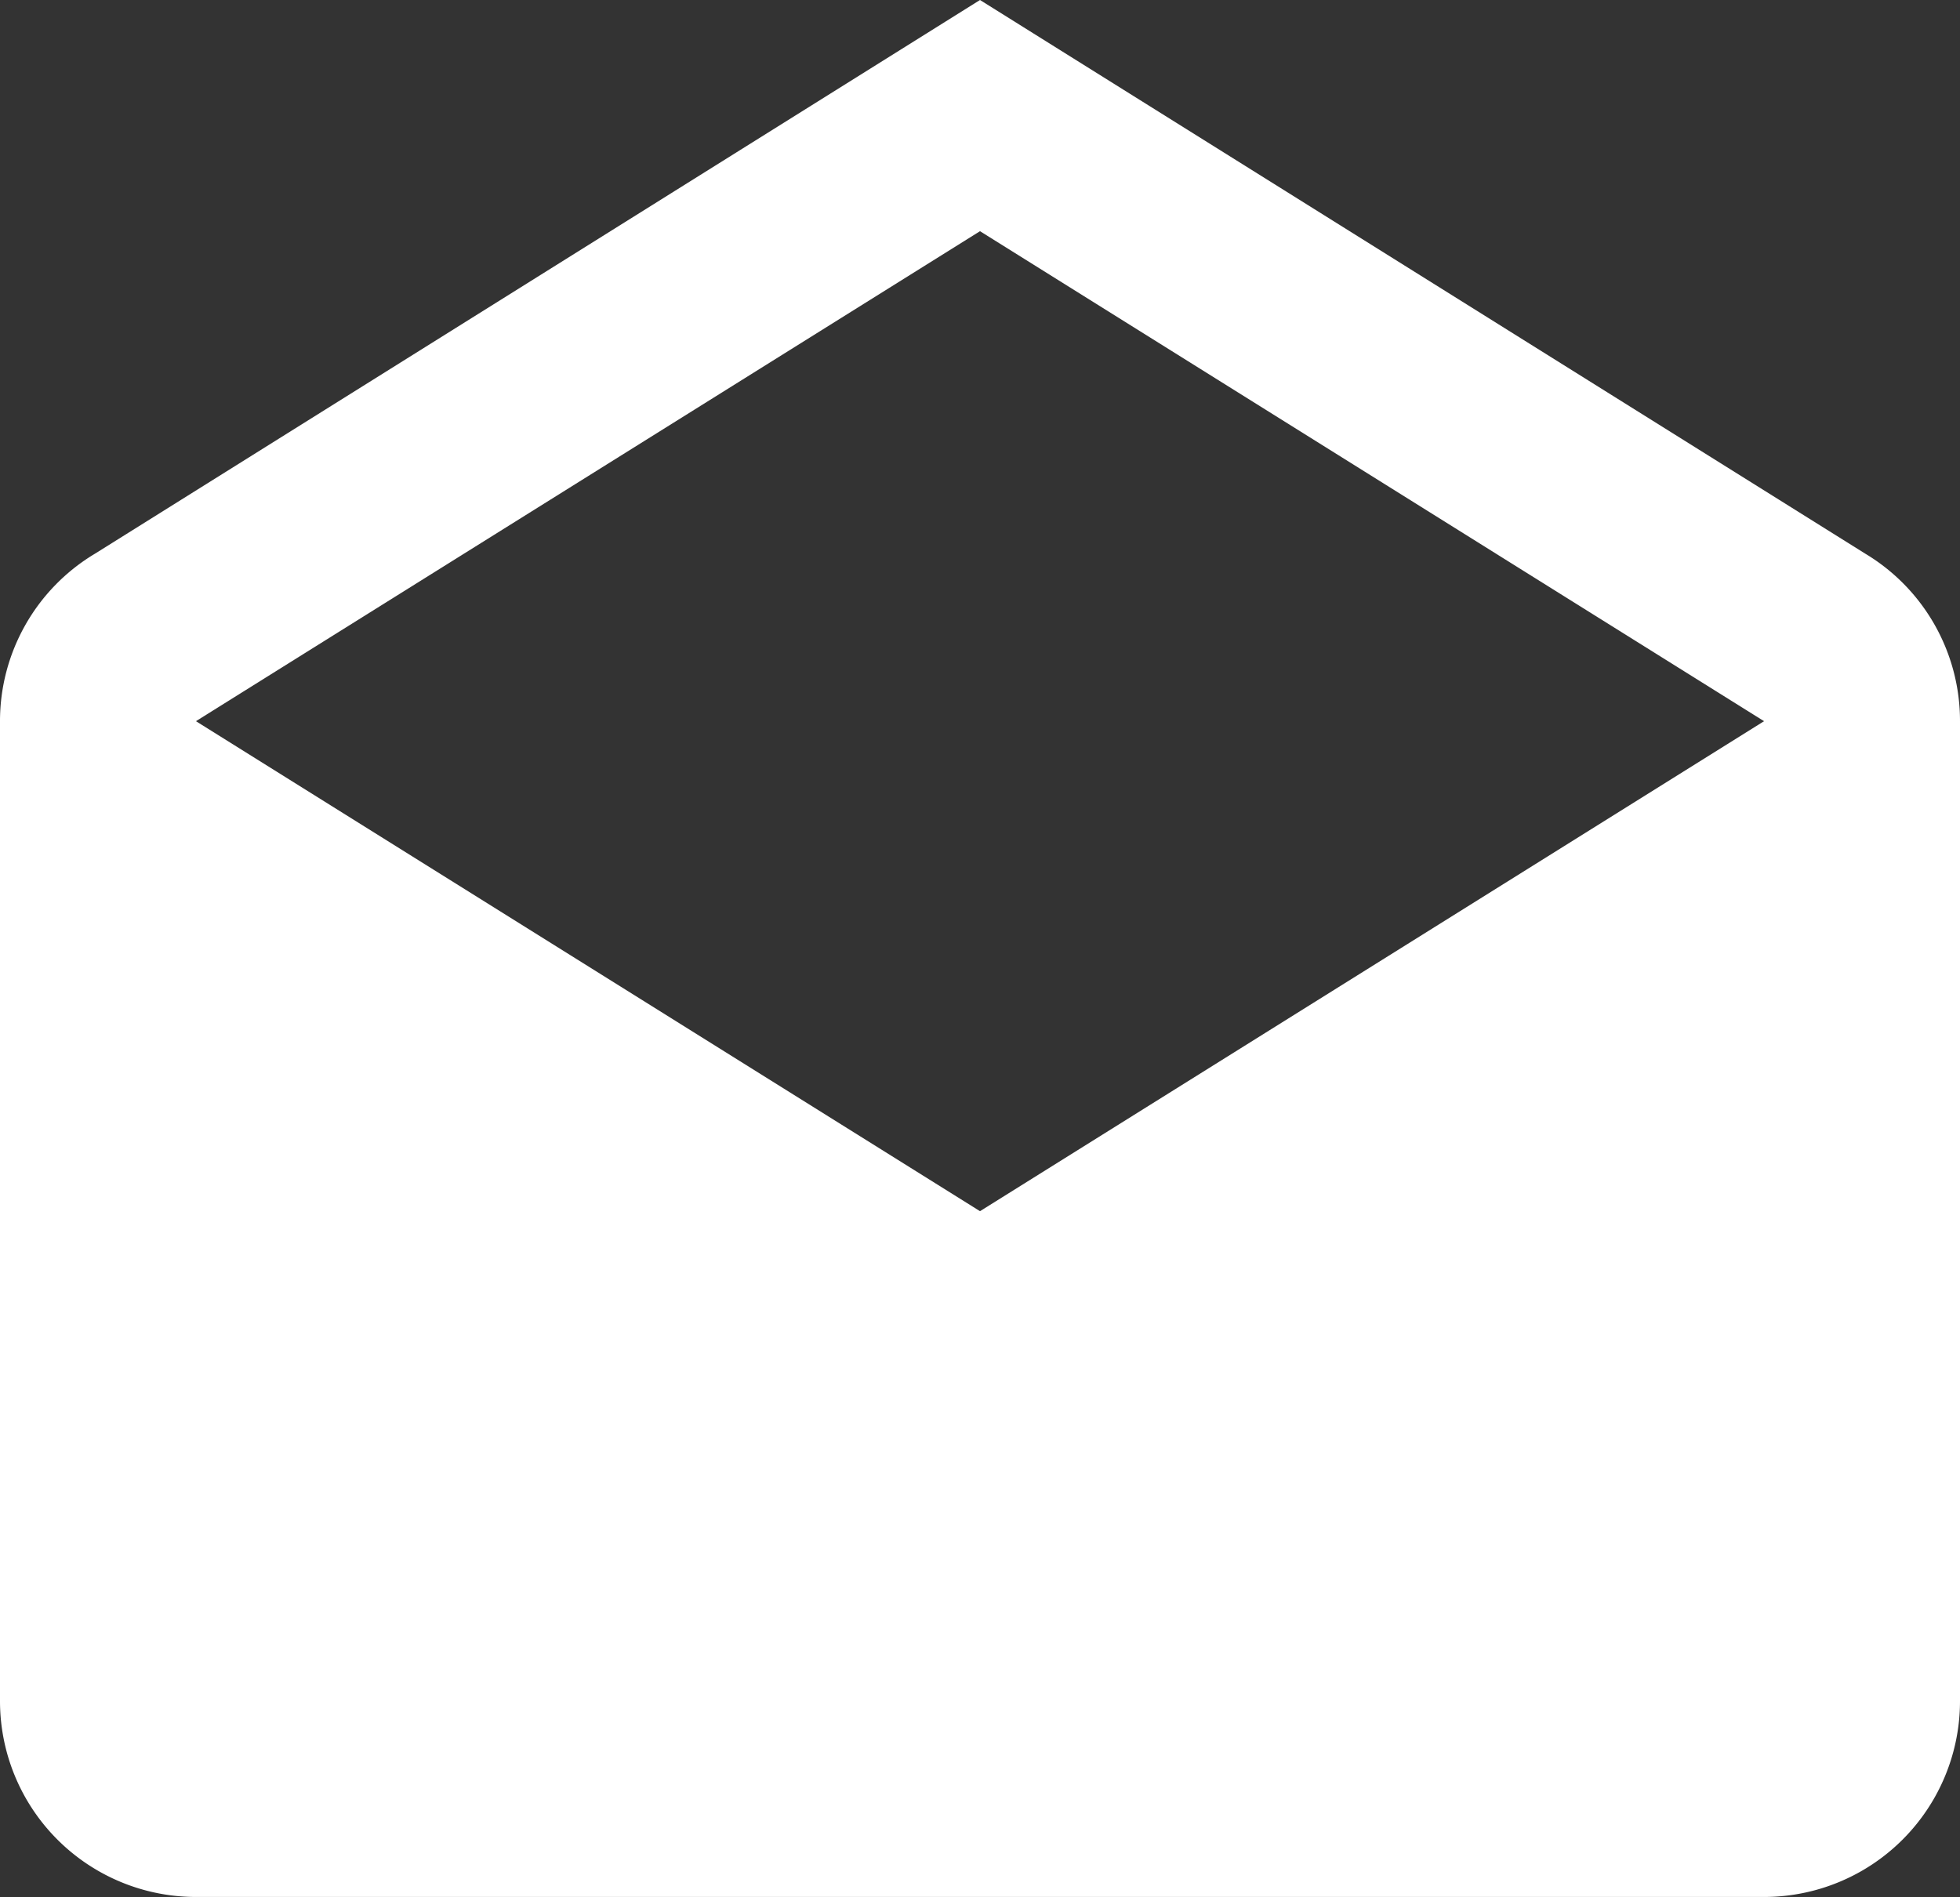 <svg xmlns="http://www.w3.org/2000/svg" width="14.834" height="14.36" viewBox="0 0 14.834 14.36">
  <rect x="0" y="0" width="14.834" height="14.36" fill="#333333" stroke="none"/>
  <path id="email-open" d="M4.483,6.419l5.934,3.709,5.934-3.709L10.417,2.71,4.483,6.419m13.351,0v7.417a1.483,1.483,0,0,1-1.483,1.483H4.483A1.483,1.483,0,0,1,3,13.836V6.419a1.477,1.477,0,0,1,.719-1.268L10.417.96l6.7,4.191A1.477,1.477,0,0,1,17.834,6.419Z" transform="translate(-3 -0.96)" fill="#fff"/>
</svg>
